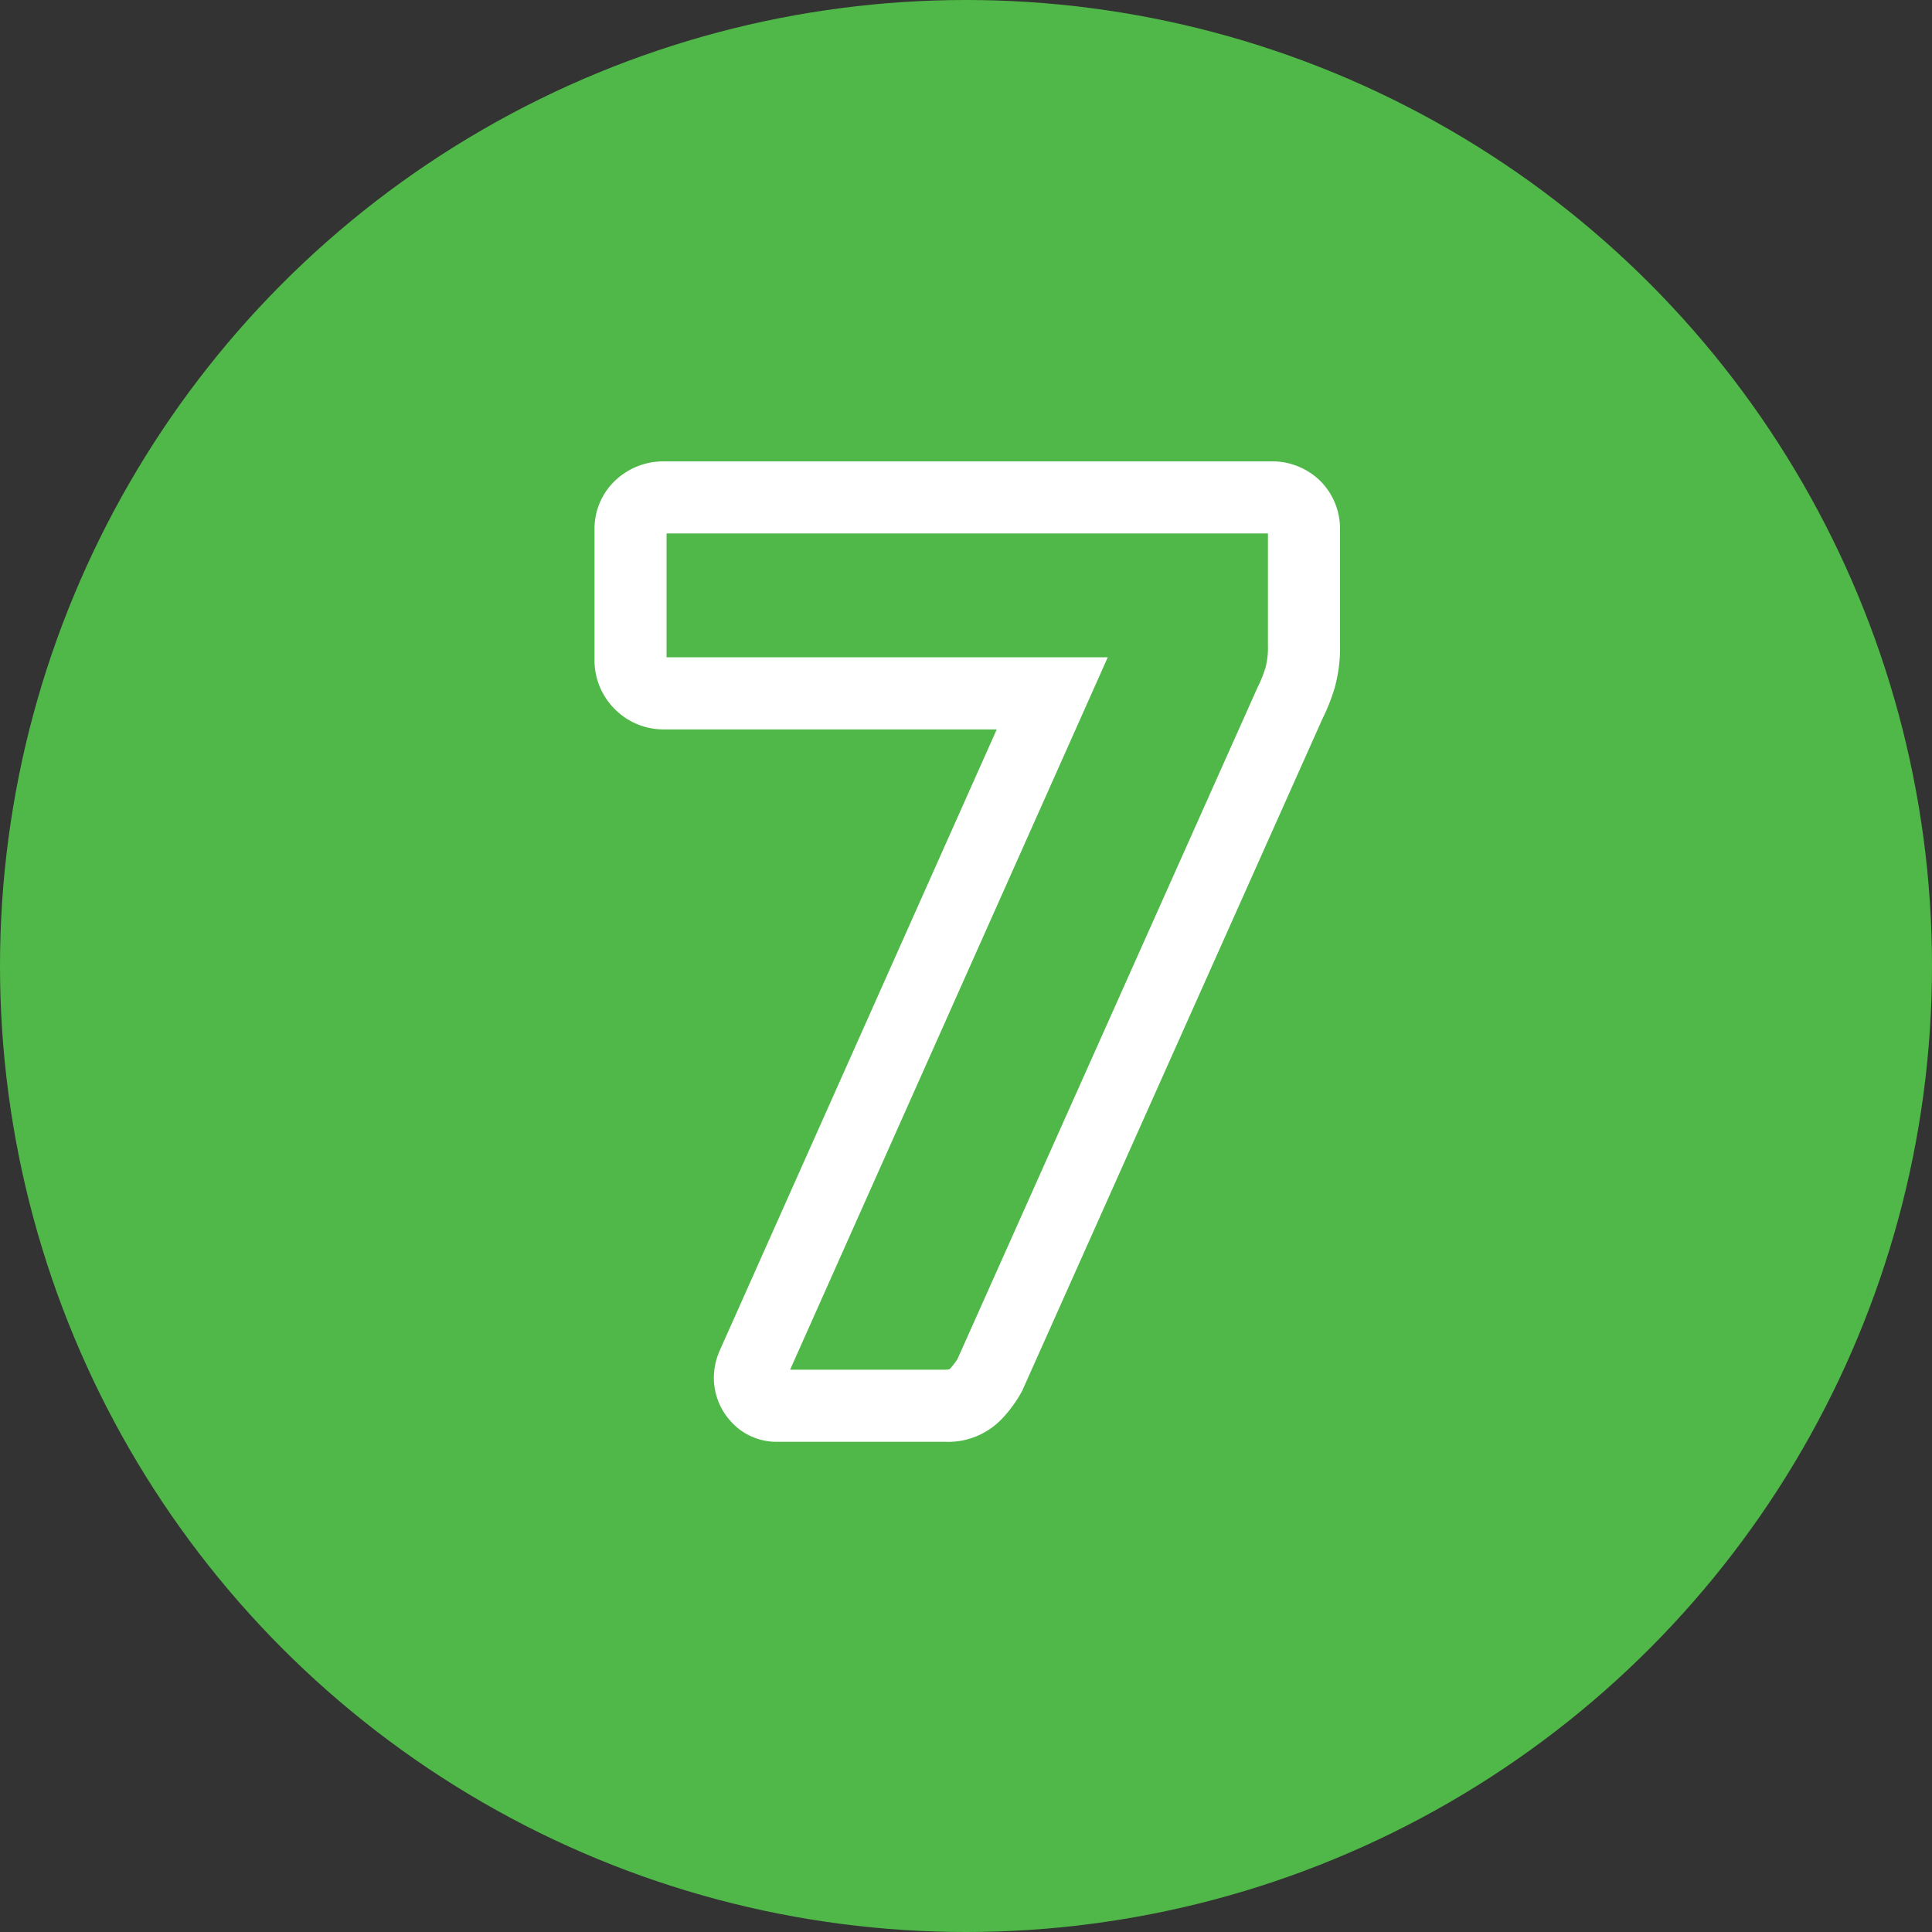 <svg xmlns="http://www.w3.org/2000/svg" width="134" height="134" viewBox="0 0 134 134"><rect x="0" y="0" width="134" height="134" fill="#333333" stroke="none"/><g transform="translate(-12642.488 -335.826)"><circle cx="67" cy="67" r="67" transform="translate(12642.488 335.826)" fill="#50b848"/><path d="M-1.485,2.5H-13.1a4.233,4.233,0,0,1-3.187-1.389,4.481,4.481,0,0,1-1.2-3.091,4.69,4.69,0,0,1,.359-1.738l.038-.09L2.133-46.91H-20.925a4.752,4.752,0,0,1-3.433-1.407,4.752,4.752,0,0,1-1.407-3.433v-9A4.6,4.6,0,0,1-24.3-64.2a4.847,4.847,0,0,1,3.371-1.3H21.1a4.766,4.766,0,0,1,3.478,1.362,4.679,4.679,0,0,1,1.362,3.388v8.01a10.3,10.3,0,0,1-.375,2.968,13.8,13.8,0,0,1-.853,2.149L3.9-1.042A9.049,9.049,0,0,1,2.544.851,5.153,5.153,0,0,1-1.485,2.5ZM-12.2-2.5H-1.485a1.458,1.458,0,0,0,.346-.033,4.974,4.974,0,0,0,.554-.72l20.8-46.555a8.809,8.809,0,0,0,.562-1.4,5.478,5.478,0,0,0,.165-1.532V-60.5h-41.71v8.59h30.6Z" transform="translate(12709.488 433.326)" fill="#fff"/></g></svg>